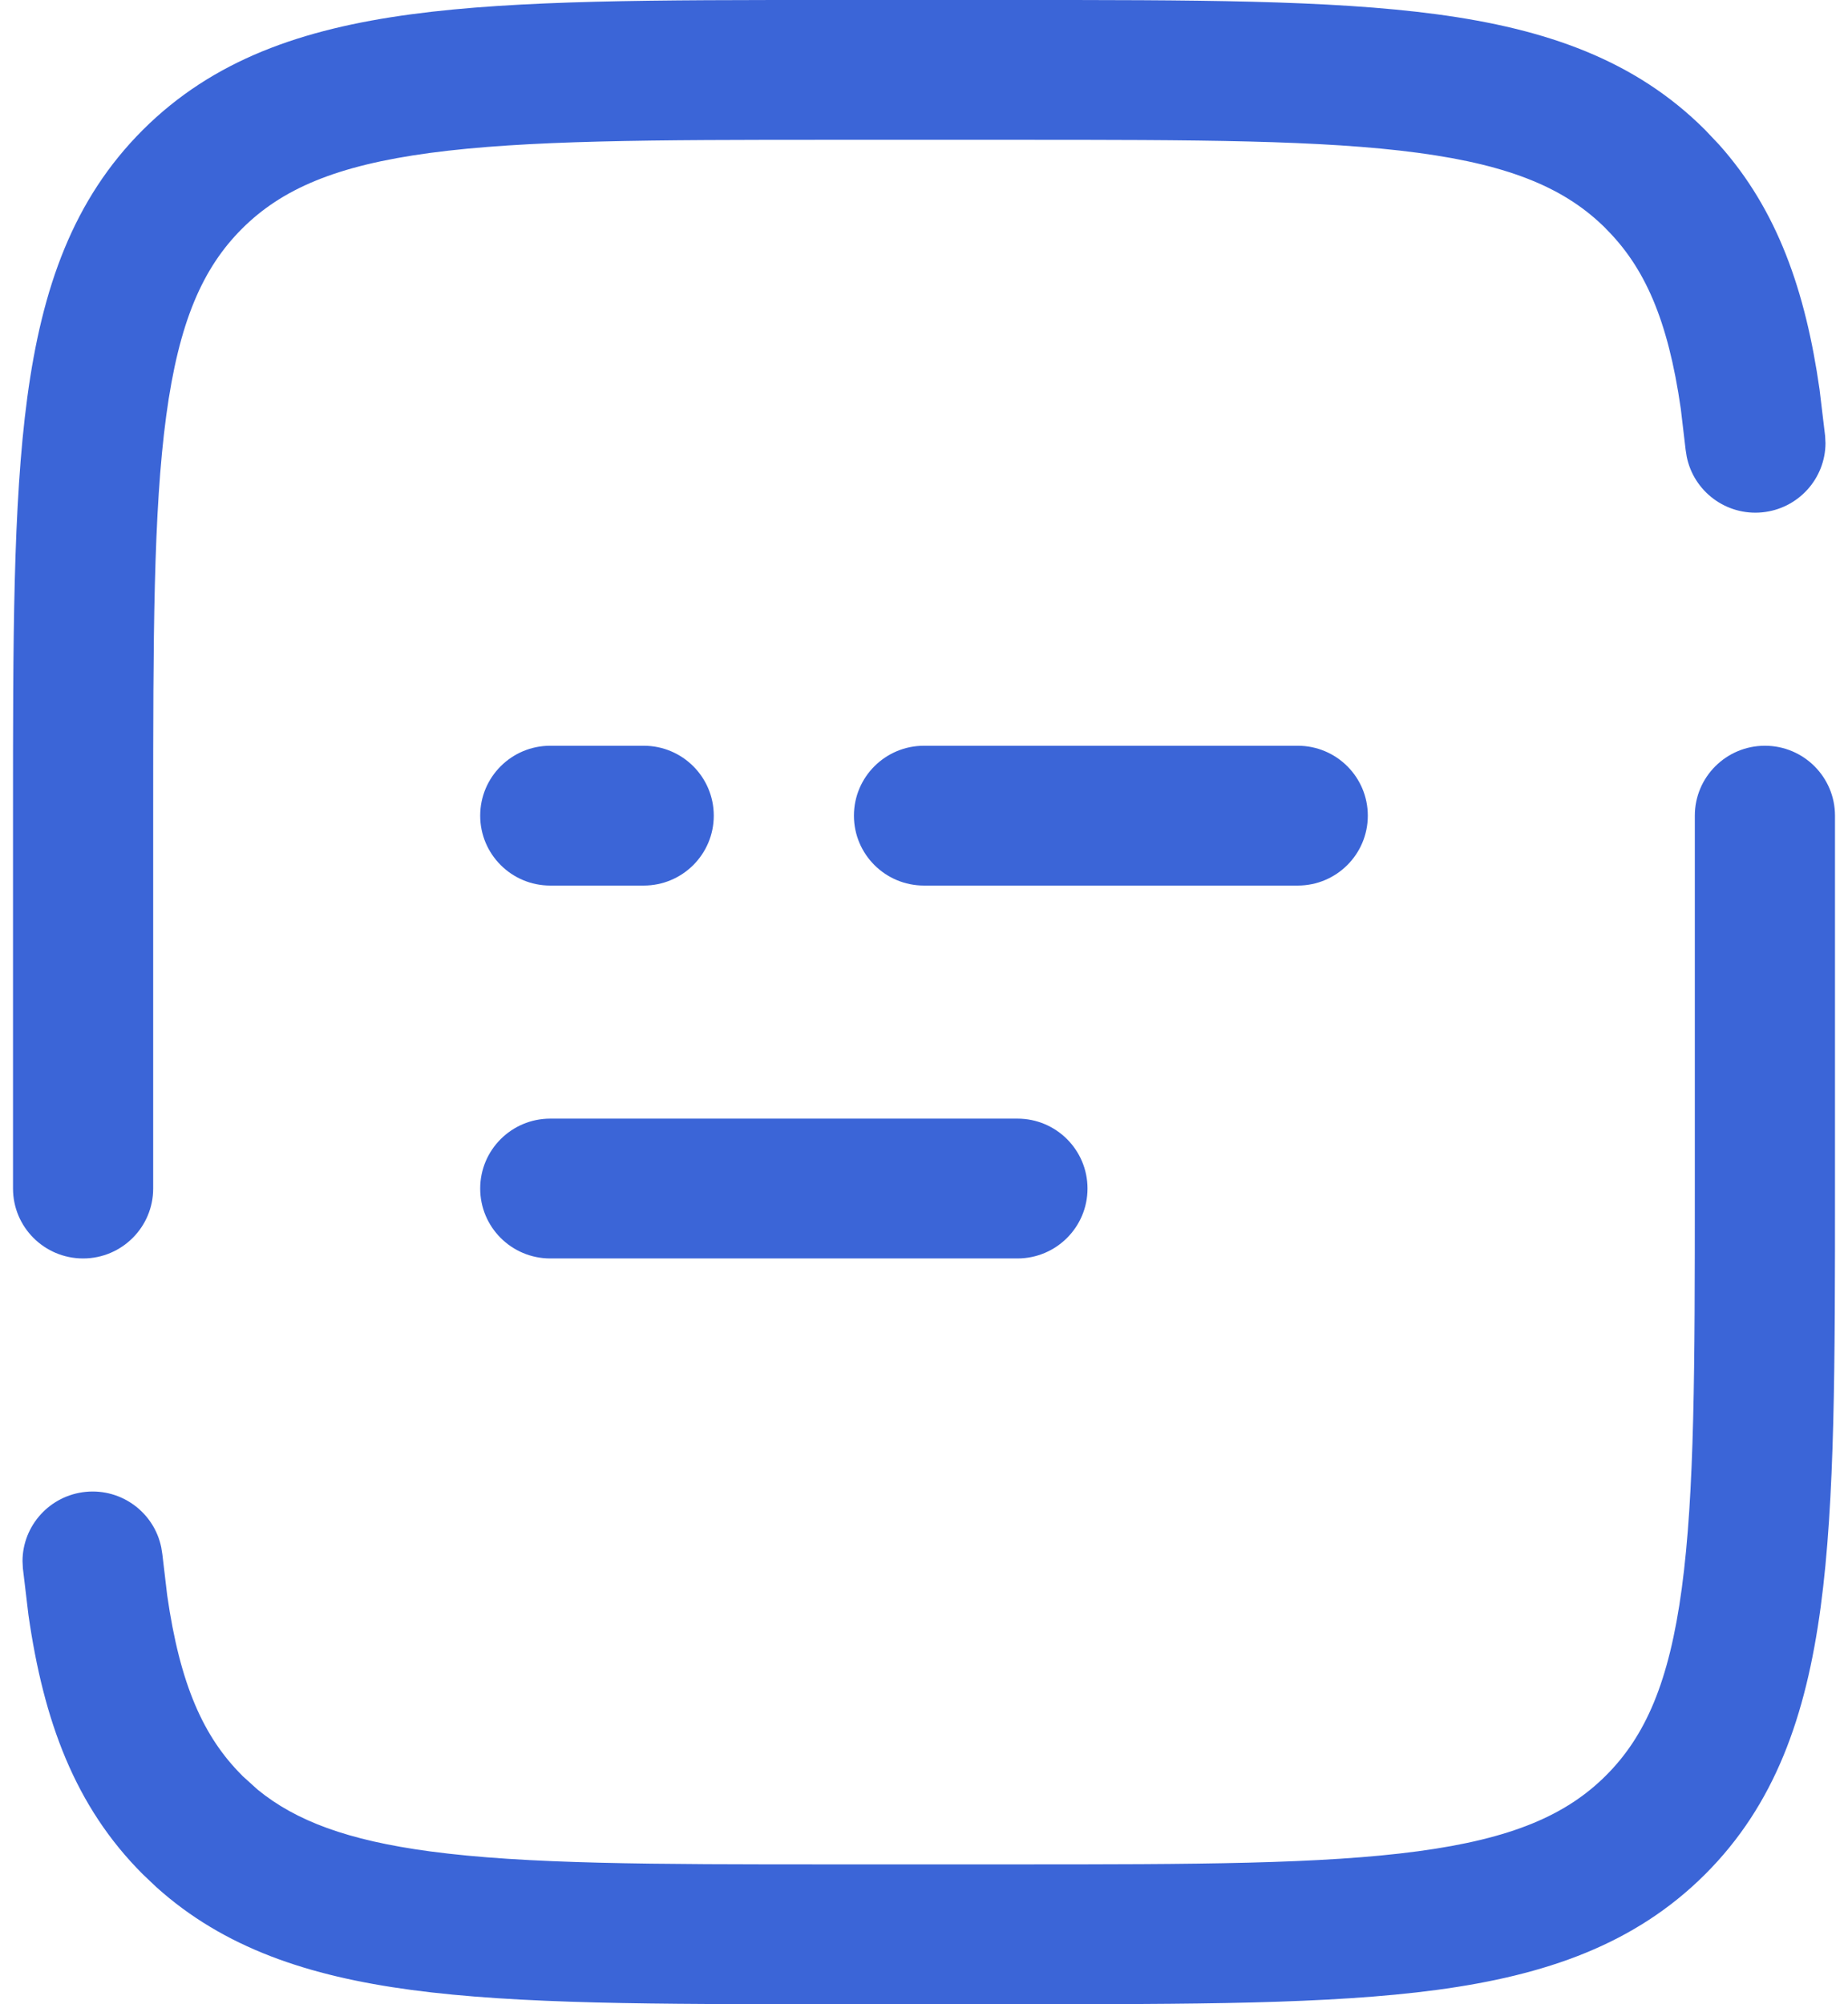 <svg width="71" height="77" viewBox="0 0 71 77" fill="none" xmlns="http://www.w3.org/2000/svg">
<path d="M65.115 45.663V31.337C65.115 29.854 66.321 28.651 67.808 28.651C69.295 28.651 70.5 29.854 70.5 31.337V45.663C70.5 52.34 70.505 57.619 69.95 61.741C69.384 65.939 68.192 69.337 65.504 72.016C62.818 74.694 59.41 75.886 55.202 76.451C51.071 77.005 45.782 77 39.09 77H31.91C25.218 77 19.926 77.005 15.795 76.451C11.85 75.921 8.609 74.844 6.007 72.502L5.495 72.016C2.87 69.4 1.672 66.099 1.092 62.038L0.879 60.251L0.865 59.974C0.87 58.613 1.91 57.452 3.297 57.316C4.685 57.181 5.928 58.122 6.197 59.457L6.239 59.726L6.424 61.293C6.917 64.731 7.821 66.738 9.303 68.214V68.218L9.902 68.76C11.366 69.956 13.354 70.704 16.514 71.128C20.203 71.623 25.066 71.628 31.91 71.628H39.09C45.933 71.628 50.795 71.62 54.483 71.124C58.093 70.639 60.177 69.733 61.697 68.218C63.217 66.703 64.128 64.627 64.614 61.024C65.11 57.343 65.115 52.492 65.115 45.663ZM0.5 45.663V31.337C0.5 24.66 0.495 19.381 1.05 15.259C1.616 11.061 2.808 7.663 5.495 4.984C8.182 2.306 11.59 1.114 15.799 0.549C19.929 -0.006 25.218 2.11193e-06 31.91 2.11193e-06H39.09C45.782 2.11193e-06 51.074 -0.005 55.205 0.549C59.413 1.114 62.819 2.303 65.504 4.984L66.044 5.554C68.297 8.074 69.369 11.191 69.907 14.962L70.121 16.749L70.135 17.026C70.13 18.387 69.09 19.549 67.703 19.684C66.315 19.819 65.072 18.878 64.803 17.543L64.761 17.274L64.576 15.707C64.083 12.269 63.179 10.262 61.697 8.786V8.782C60.179 7.266 58.098 6.357 54.486 5.872C50.797 5.377 45.934 5.372 39.09 5.372H31.91C25.067 5.372 20.205 5.381 16.517 5.876C12.907 6.361 10.823 7.267 9.303 8.782C7.783 10.297 6.872 12.373 6.386 15.976C5.89 19.657 5.885 24.509 5.885 31.337V45.663C5.885 47.146 4.679 48.349 3.192 48.349C1.705 48.349 0.5 47.146 0.5 45.663ZM39.09 42.977C40.577 42.977 41.782 44.179 41.782 45.663C41.782 47.146 40.577 48.349 39.09 48.349H21.141C19.654 48.349 18.449 47.146 18.449 45.663C18.449 44.179 19.654 42.977 21.141 42.977H39.09ZM24.731 28.651C26.218 28.651 27.423 29.854 27.423 31.337C27.423 32.821 26.218 34.023 24.731 34.023H21.141C19.654 34.023 18.449 32.821 18.449 31.337C18.449 29.854 19.654 28.651 21.141 28.651H24.731ZM49.859 28.651C51.346 28.651 52.551 29.854 52.551 31.337C52.551 32.821 51.346 34.023 49.859 34.023H35.5C34.013 34.023 32.808 32.821 32.808 31.337C32.808 29.854 34.013 28.651 35.5 28.651H49.859Z" fill="#3B65D7"/>
</svg>
